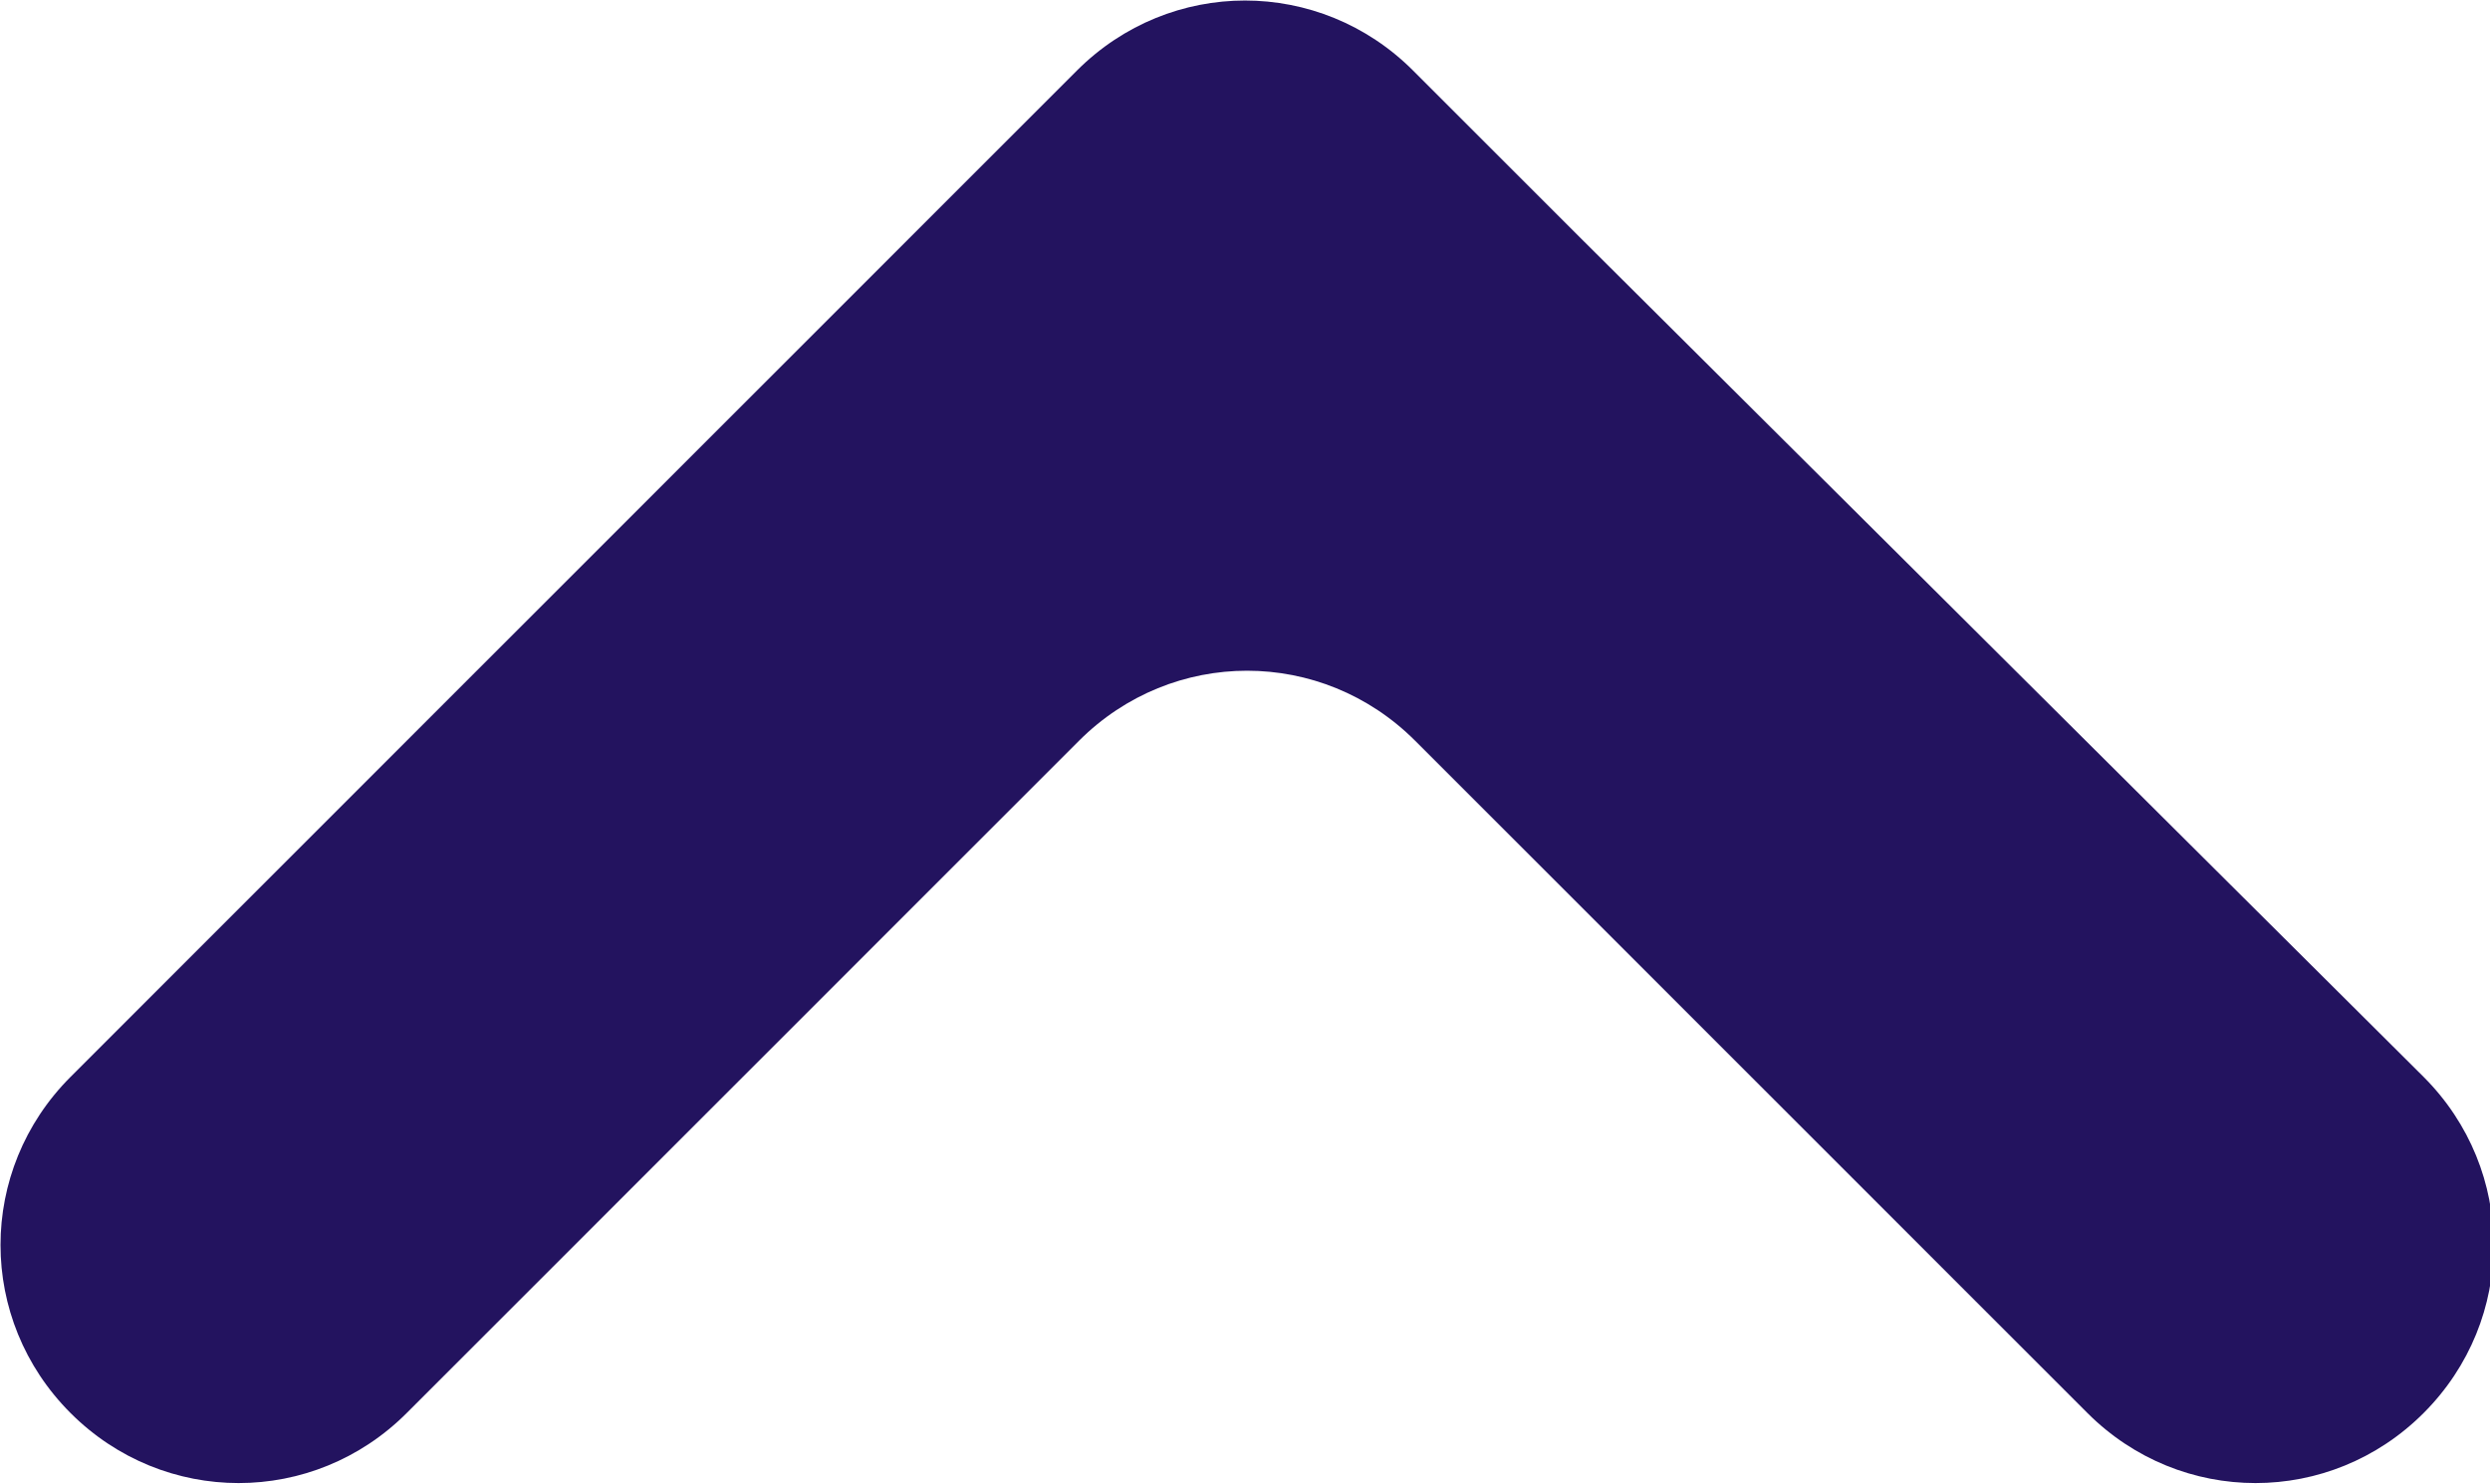 <?xml version="1.0" encoding="UTF-8"?>
<svg id="Warstwa_2" data-name="Warstwa 2" xmlns="http://www.w3.org/2000/svg" width="12" height="7.15" viewBox="0 0 12 7.15">
  <g id="Layer_1" data-name="Layer 1">
    <path d="M1.96,6.81l3.24-3.24c.45-.45,1.17-.45,1.62,0l3.24,3.24c.45.45,1.17.45,1.62,0h0c.45-.45.45-1.17,0-1.62L7.62,1.15h0l-.81-.81c-.45-.45-1.17-.45-1.62,0L.34,5.19c-.45.45-.45,1.17,0,1.62H.34c.45.45,1.17.45,1.62,0Z" fill="#23135f" stroke-width="0"/>
  </g>
</svg>